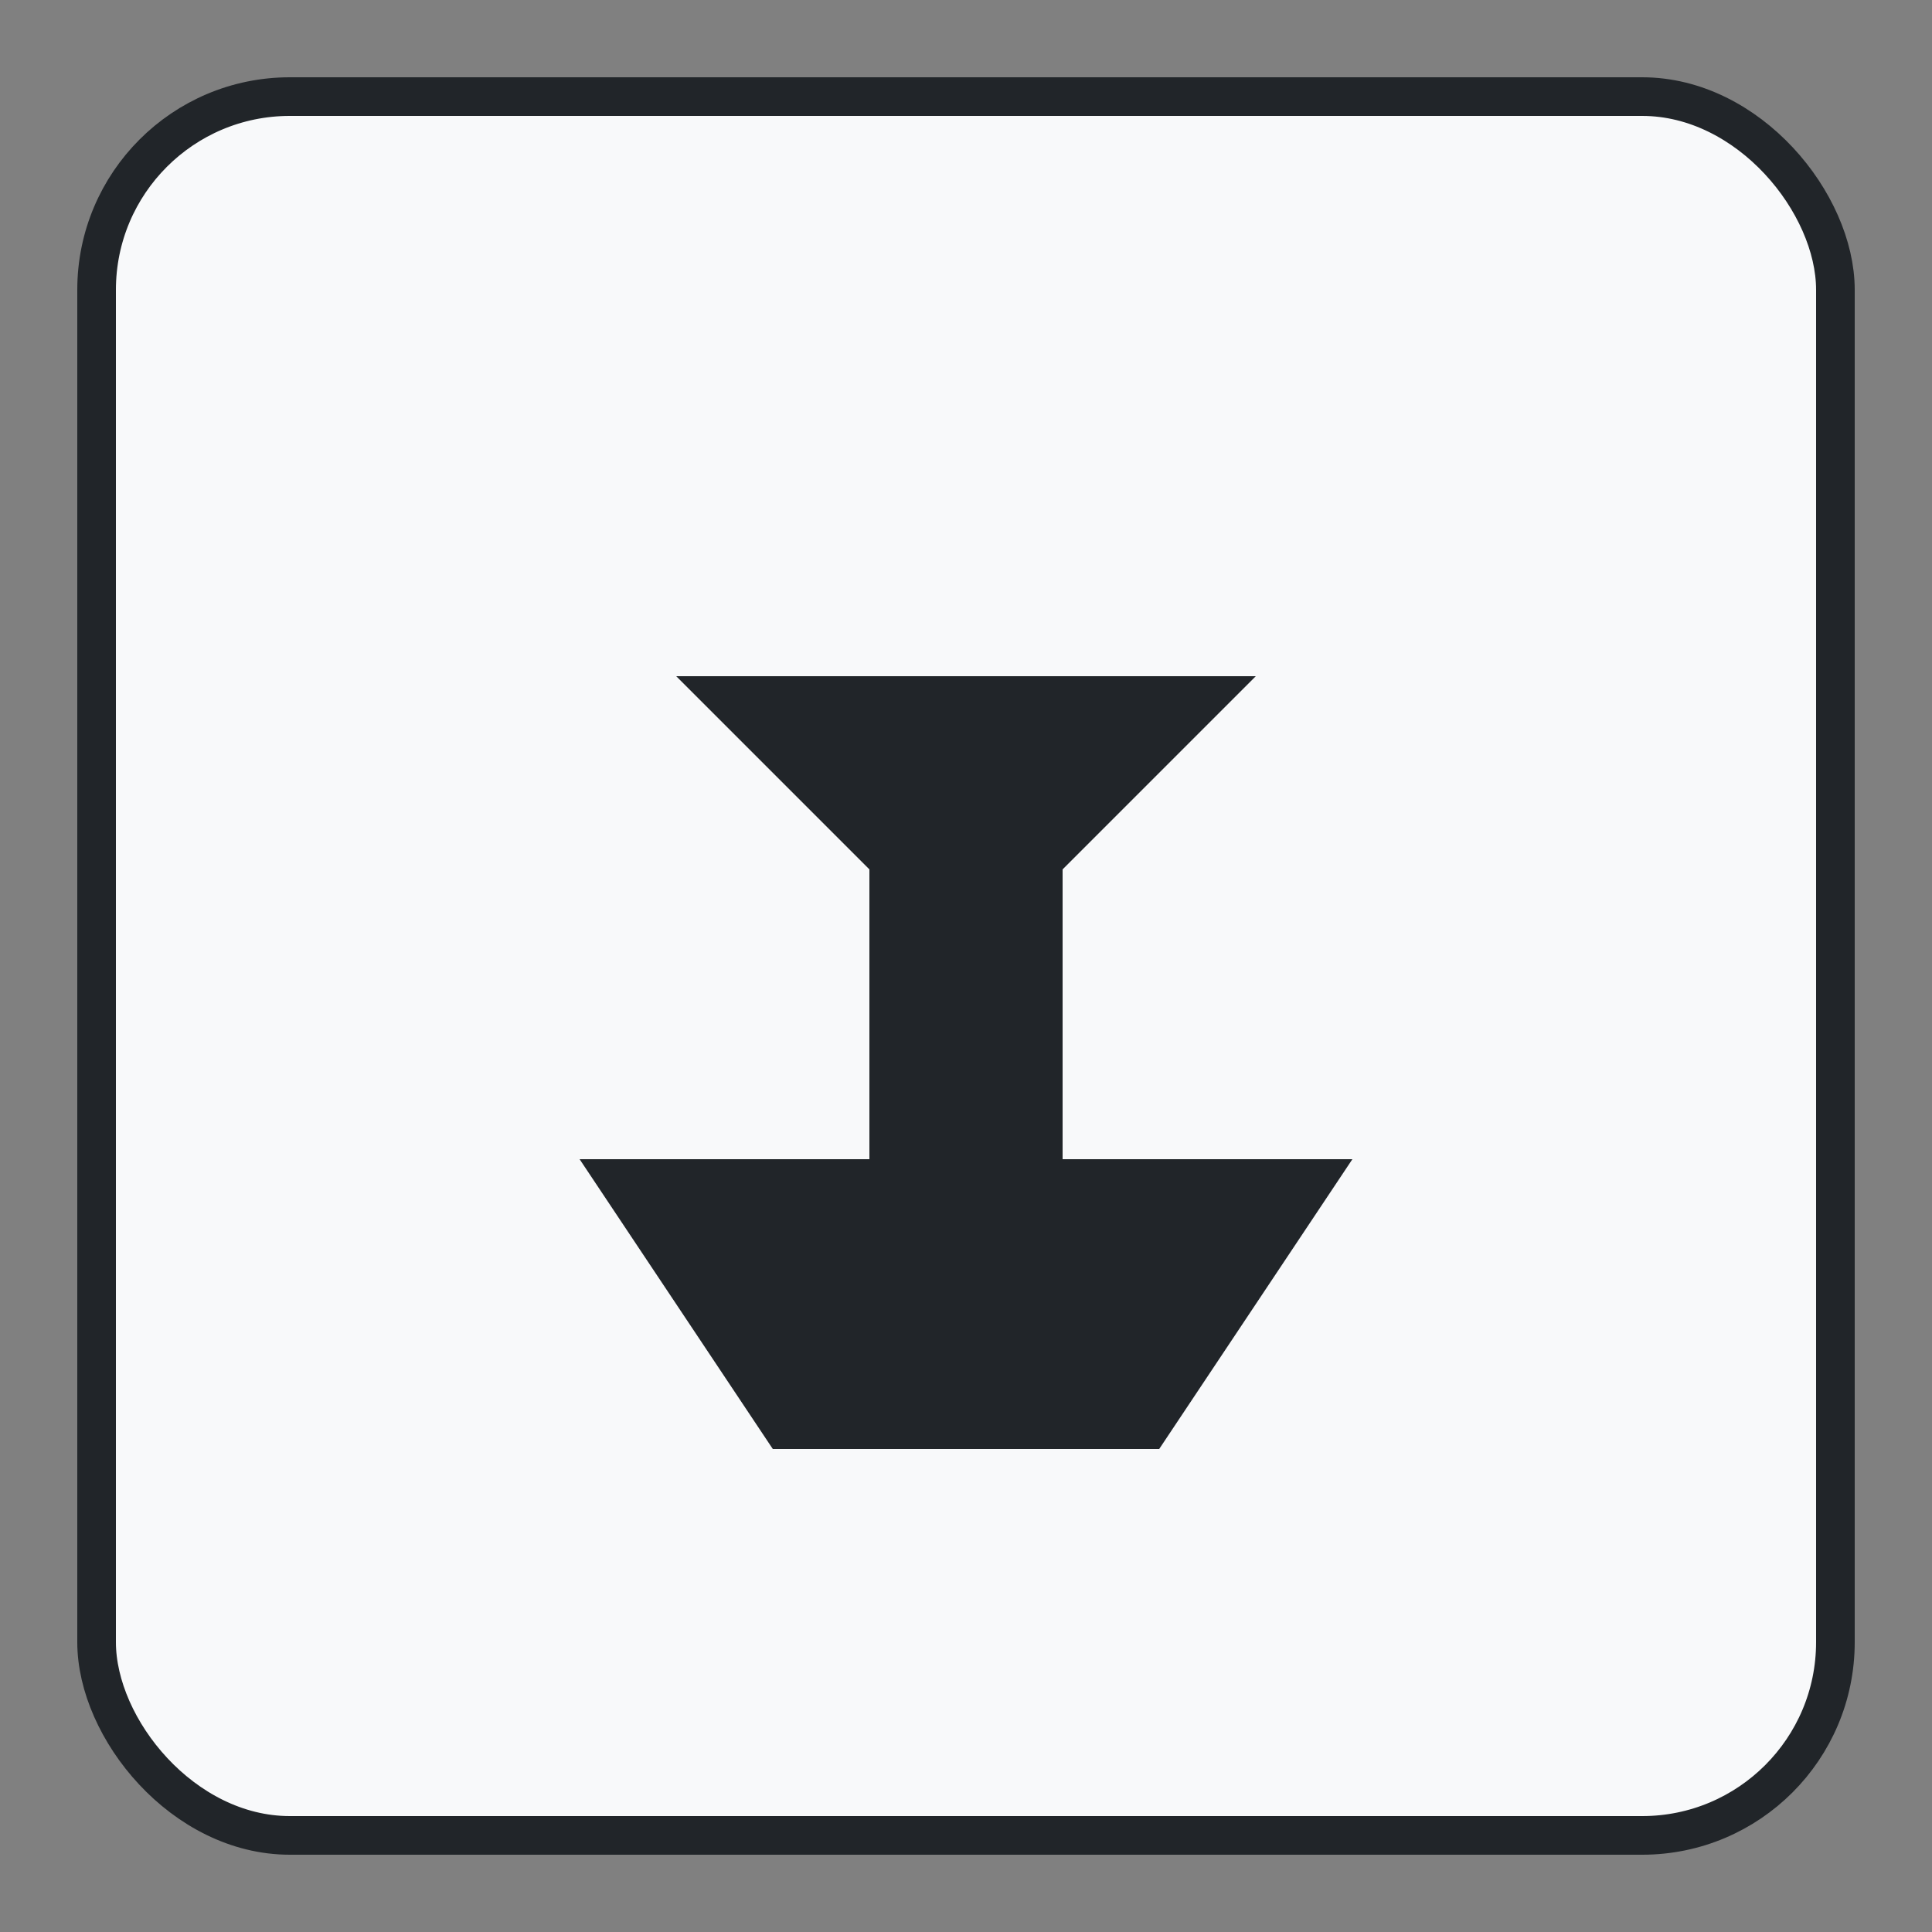 <svg width="100" height="100" viewBox="0 0 100 100" xmlns="http://www.w3.org/2000/svg">
    <rect x="0" y="0" width="100" height="100" fill="#808080" stroke="none"/>
    <rect x="5" y="5" width="90" height="90" rx="10" fill="#f8f9fa" stroke="#212529" stroke-width="2"/>
    <path d="M30,60 L70,60 L60,75 L40,75 Z" fill="#212529"/>
    <path d="M45,40 L55,40 L55,60 L45,60 Z" fill="#212529"/>
    <path d="M35,35 L65,35 L55,45 L45,45 Z" fill="#212529"/>
</svg>
